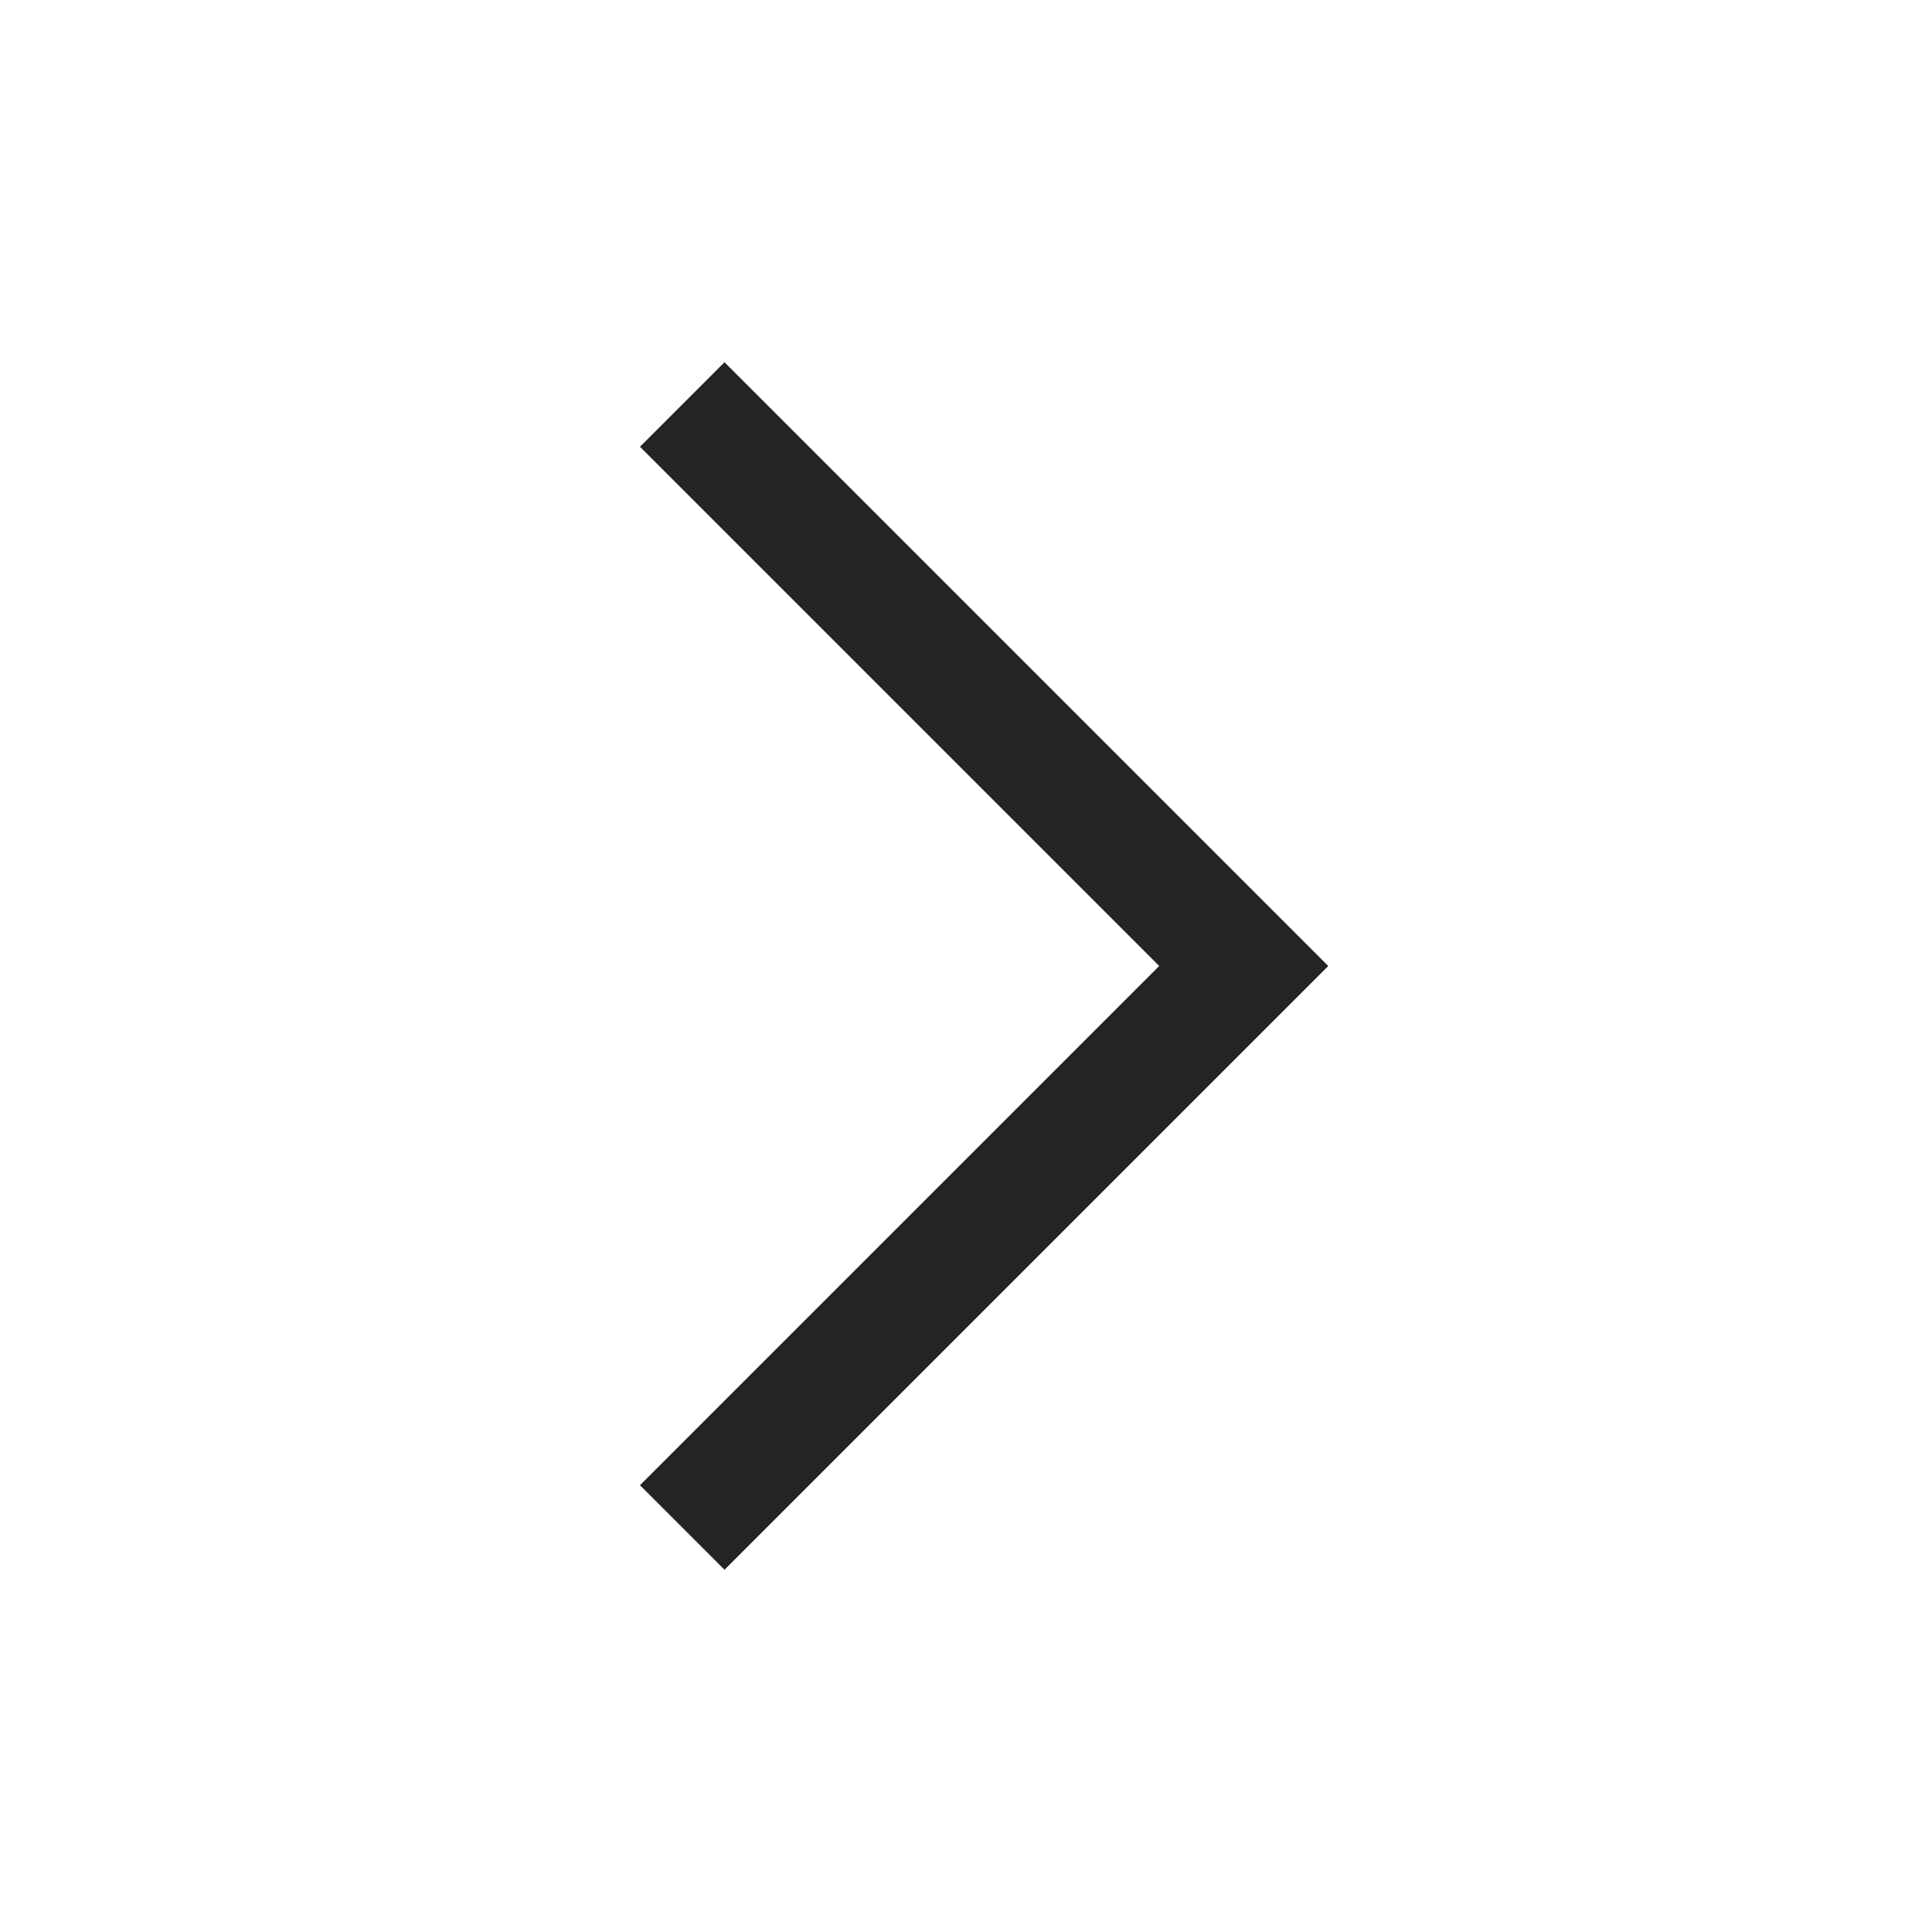 <svg width="32" height="32" viewBox="0 0 32 32" fill="none" xmlns="http://www.w3.org/2000/svg">
<g clip-path="url(#clip0_183_10309)">
<path d="M22 16L12 26L10.6 24.6L19.2 16L10.6 7.4L12 6L22 16Z" fill="#242424"/>
</g>
<defs>
<clipPath id="clip0_183_10309">
<rect width="32" height="32" fill="white"/>
</clipPath>
</defs>
</svg>
